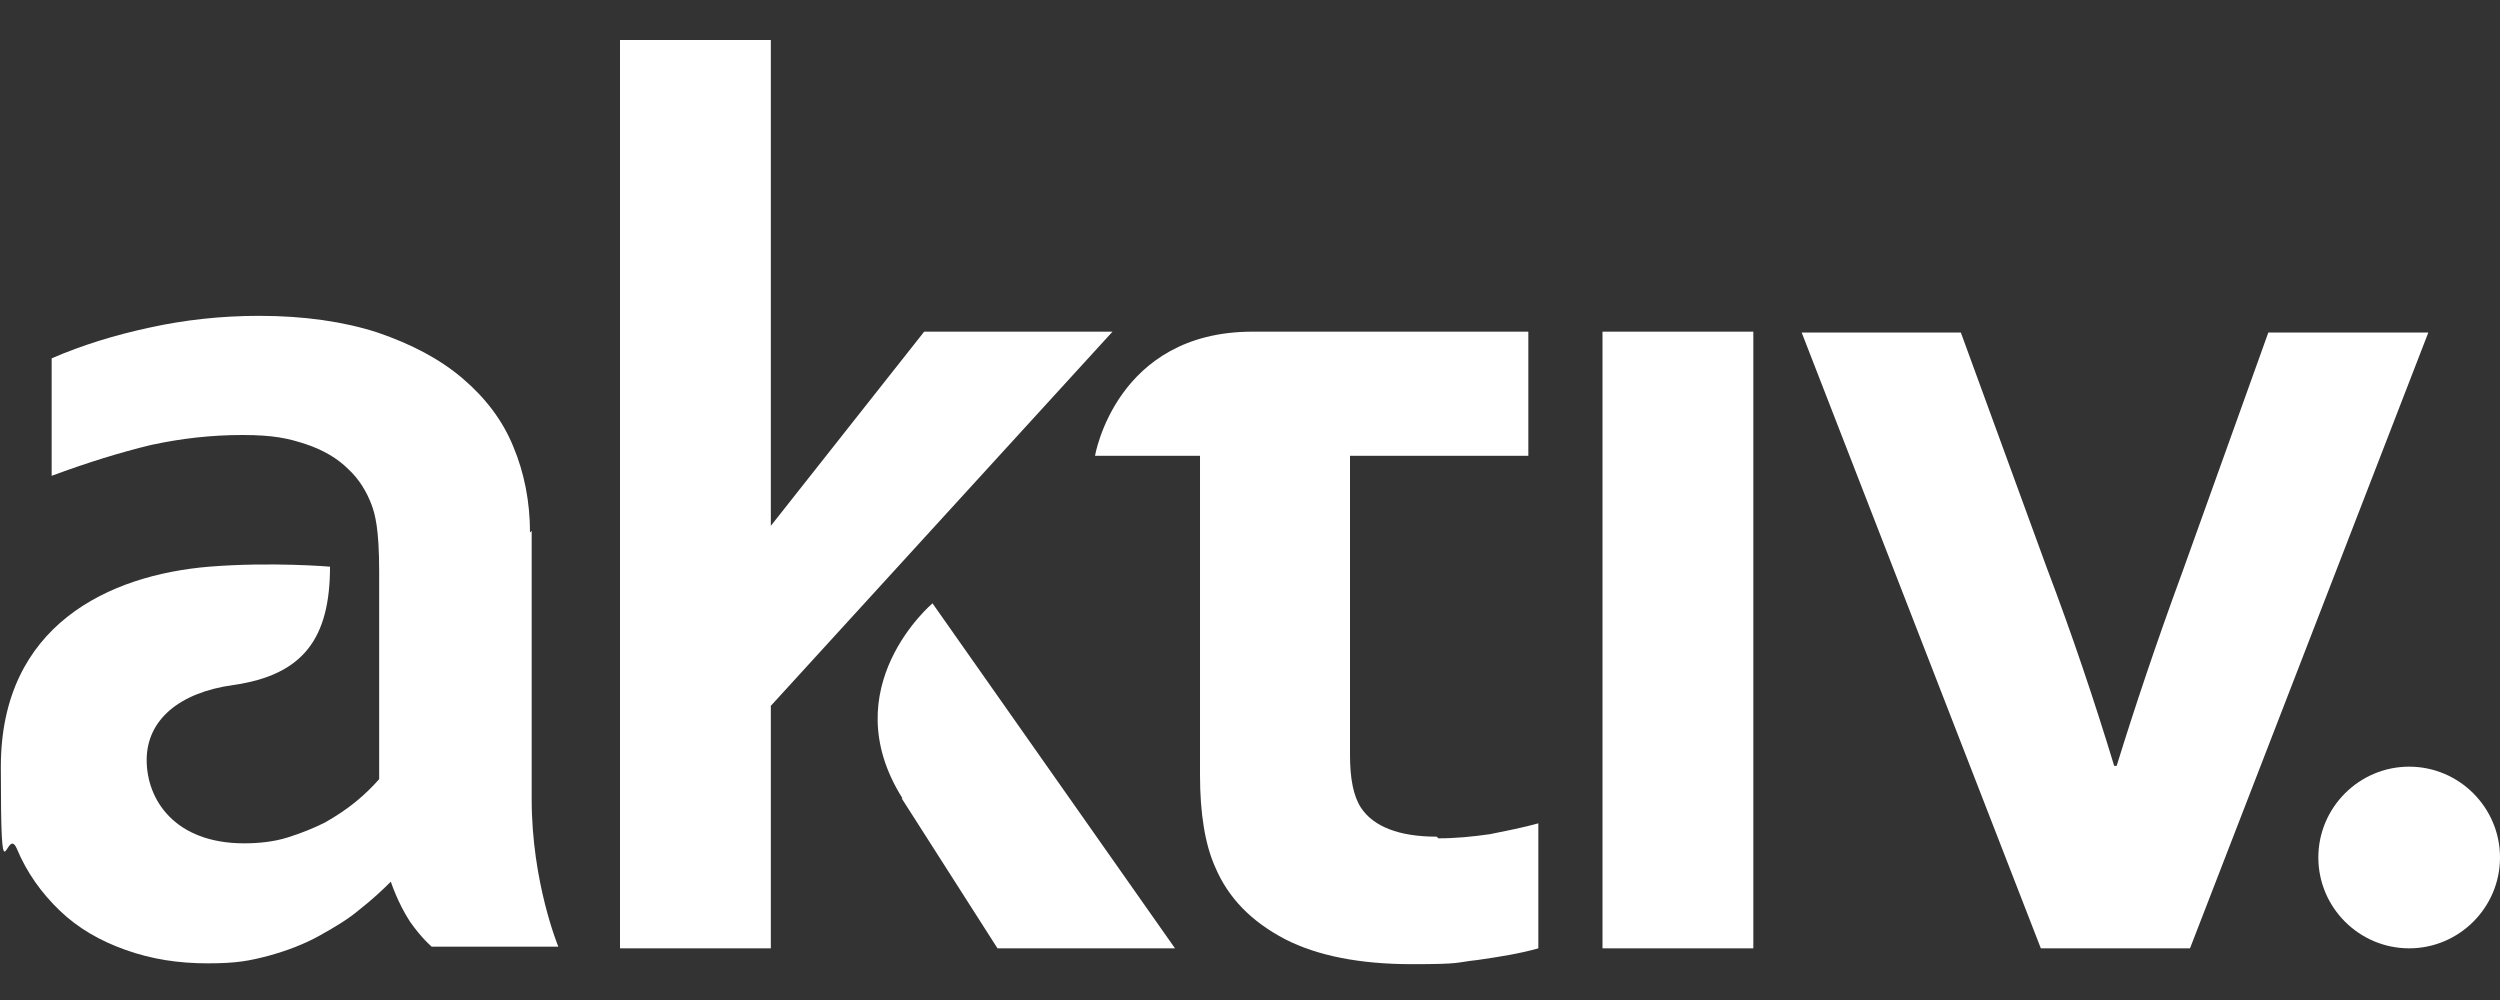 <?xml version="1.0" encoding="UTF-8"?>
<svg xmlns="http://www.w3.org/2000/svg" version="1.1" viewBox="0 0 300 120">
  <rect x="0" y="0" width="300" height="120" fill="#333333" stroke="none"/>
  <!-- Generator: Adobe Illustrator 28.6.0, SVG Export Plug-In . SVG Version: 1.2.0 Build 709)  -->
  <g>
    <g id="Warstwa_1">
      <g>
        <rect x="192.3" y="39.8" width="18.1" height="74" style="fill: #fff;"/>
        <path d="M63.6,63.9c0-3.7-.7-7.2-2-10.3-1.3-3.2-3.4-5.9-6.1-8.2-2.7-2.3-6.1-4.1-10.2-5.5-4-1.3-8.8-2-14.2-2-4.6,0-9,.5-13.1,1.4-4.2.9-8.1,2.1-11.8,3.7v14.1c4.3-1.6,8.2-2.8,11.9-3.7,3.7-.8,7.3-1.2,11-1.2s5.5.4,7.6,1.1c2.1.7,3.8,1.7,5.1,3,1.3,1.2,2.2,2.7,2.8,4.3.4,1.1.9,2.8.9,8v24.9c-.8.9-1.7,1.8-2.8,2.7-1.1.9-2.3,1.7-3.7,2.5-1.4.7-2.9,1.3-4.5,1.8-1.6.5-3.4.7-5.2.7-8.3,0-11.7-5.2-11.7-10s3.9-8.1,10.4-9c8.4-1.2,11.6-5.6,11.6-14.2,0,0-7-.6-14.5,0-12,1-25,7-25,24s.6,6.9,1.9,9.8c1.2,2.9,3,5.4,5.2,7.5s4.8,3.6,7.9,4.7c3.1,1.1,6.3,1.6,9.8,1.6s5-.3,7.3-.9c2.2-.6,4.3-1.4,6.1-2.4,1.8-1,3.5-2,4.9-3.2,1.4-1.1,2.6-2.2,3.7-3.3,0,0,.8,2.5,2.3,4.8,1.4,2,2.6,3,2.6,3h15.2s-3.2-7.7-3.2-17.7v-32.2Z" style="fill: #fff;"/>
        <path d="M289.1,92c-6,0-10.9,4.9-10.9,10.9s4.9,10.9,10.9,10.9,10.9-4.9,10.9-10.9-4.9-10.9-10.9-10.9Z" style="fill: #fff;"/>
        <polygon points="110.9 39.8 92.5 63.1 92.5 4.8 74.4 4.8 74.4 113.8 92.5 113.8 92.5 84.7 133.5 39.8 110.9 39.8" style="fill: #fff;"/>
        <path d="M108.2,95.8l11.5,18h21.3l-29.1-41.4s-12,10.1-3.6,23.4Z" style="fill: #fff;"/>
        <path d="M172.4,100.4c-4.5,0-7.6-1.2-9.1-3.5-.9-1.4-1.3-3.5-1.3-6.3v-35.9h21.4v-14.9h-33.1c-16.4,0-18.9,14.9-18.9,14.9h12.6v38.3c0,4.6.6,8.3,1.8,11,1.6,3.8,4.4,6.6,8.4,8.7,3.9,2,9,3,15.2,3s5.1-.2,7.9-.5c2.8-.4,5.2-.8,7.3-1.4v-15c-1.8.5-3.8.9-5.8,1.3-2.1.3-4.1.5-6.2.5Z" style="fill: #fff;"/>
        <path d="M272.2,39.9l-10.3,28.7c-3.2,8.7-5.8,16.5-7.9,23.3h-.3c-2.4-7.9-5.1-15.9-8.1-23.8l-10.3-28.2h-19.1l28.7,73.9h17.9l28.6-73.9h-19.2Z" style="fill: #fff;"/>
      </g>
    </g>
  </g>
</svg>